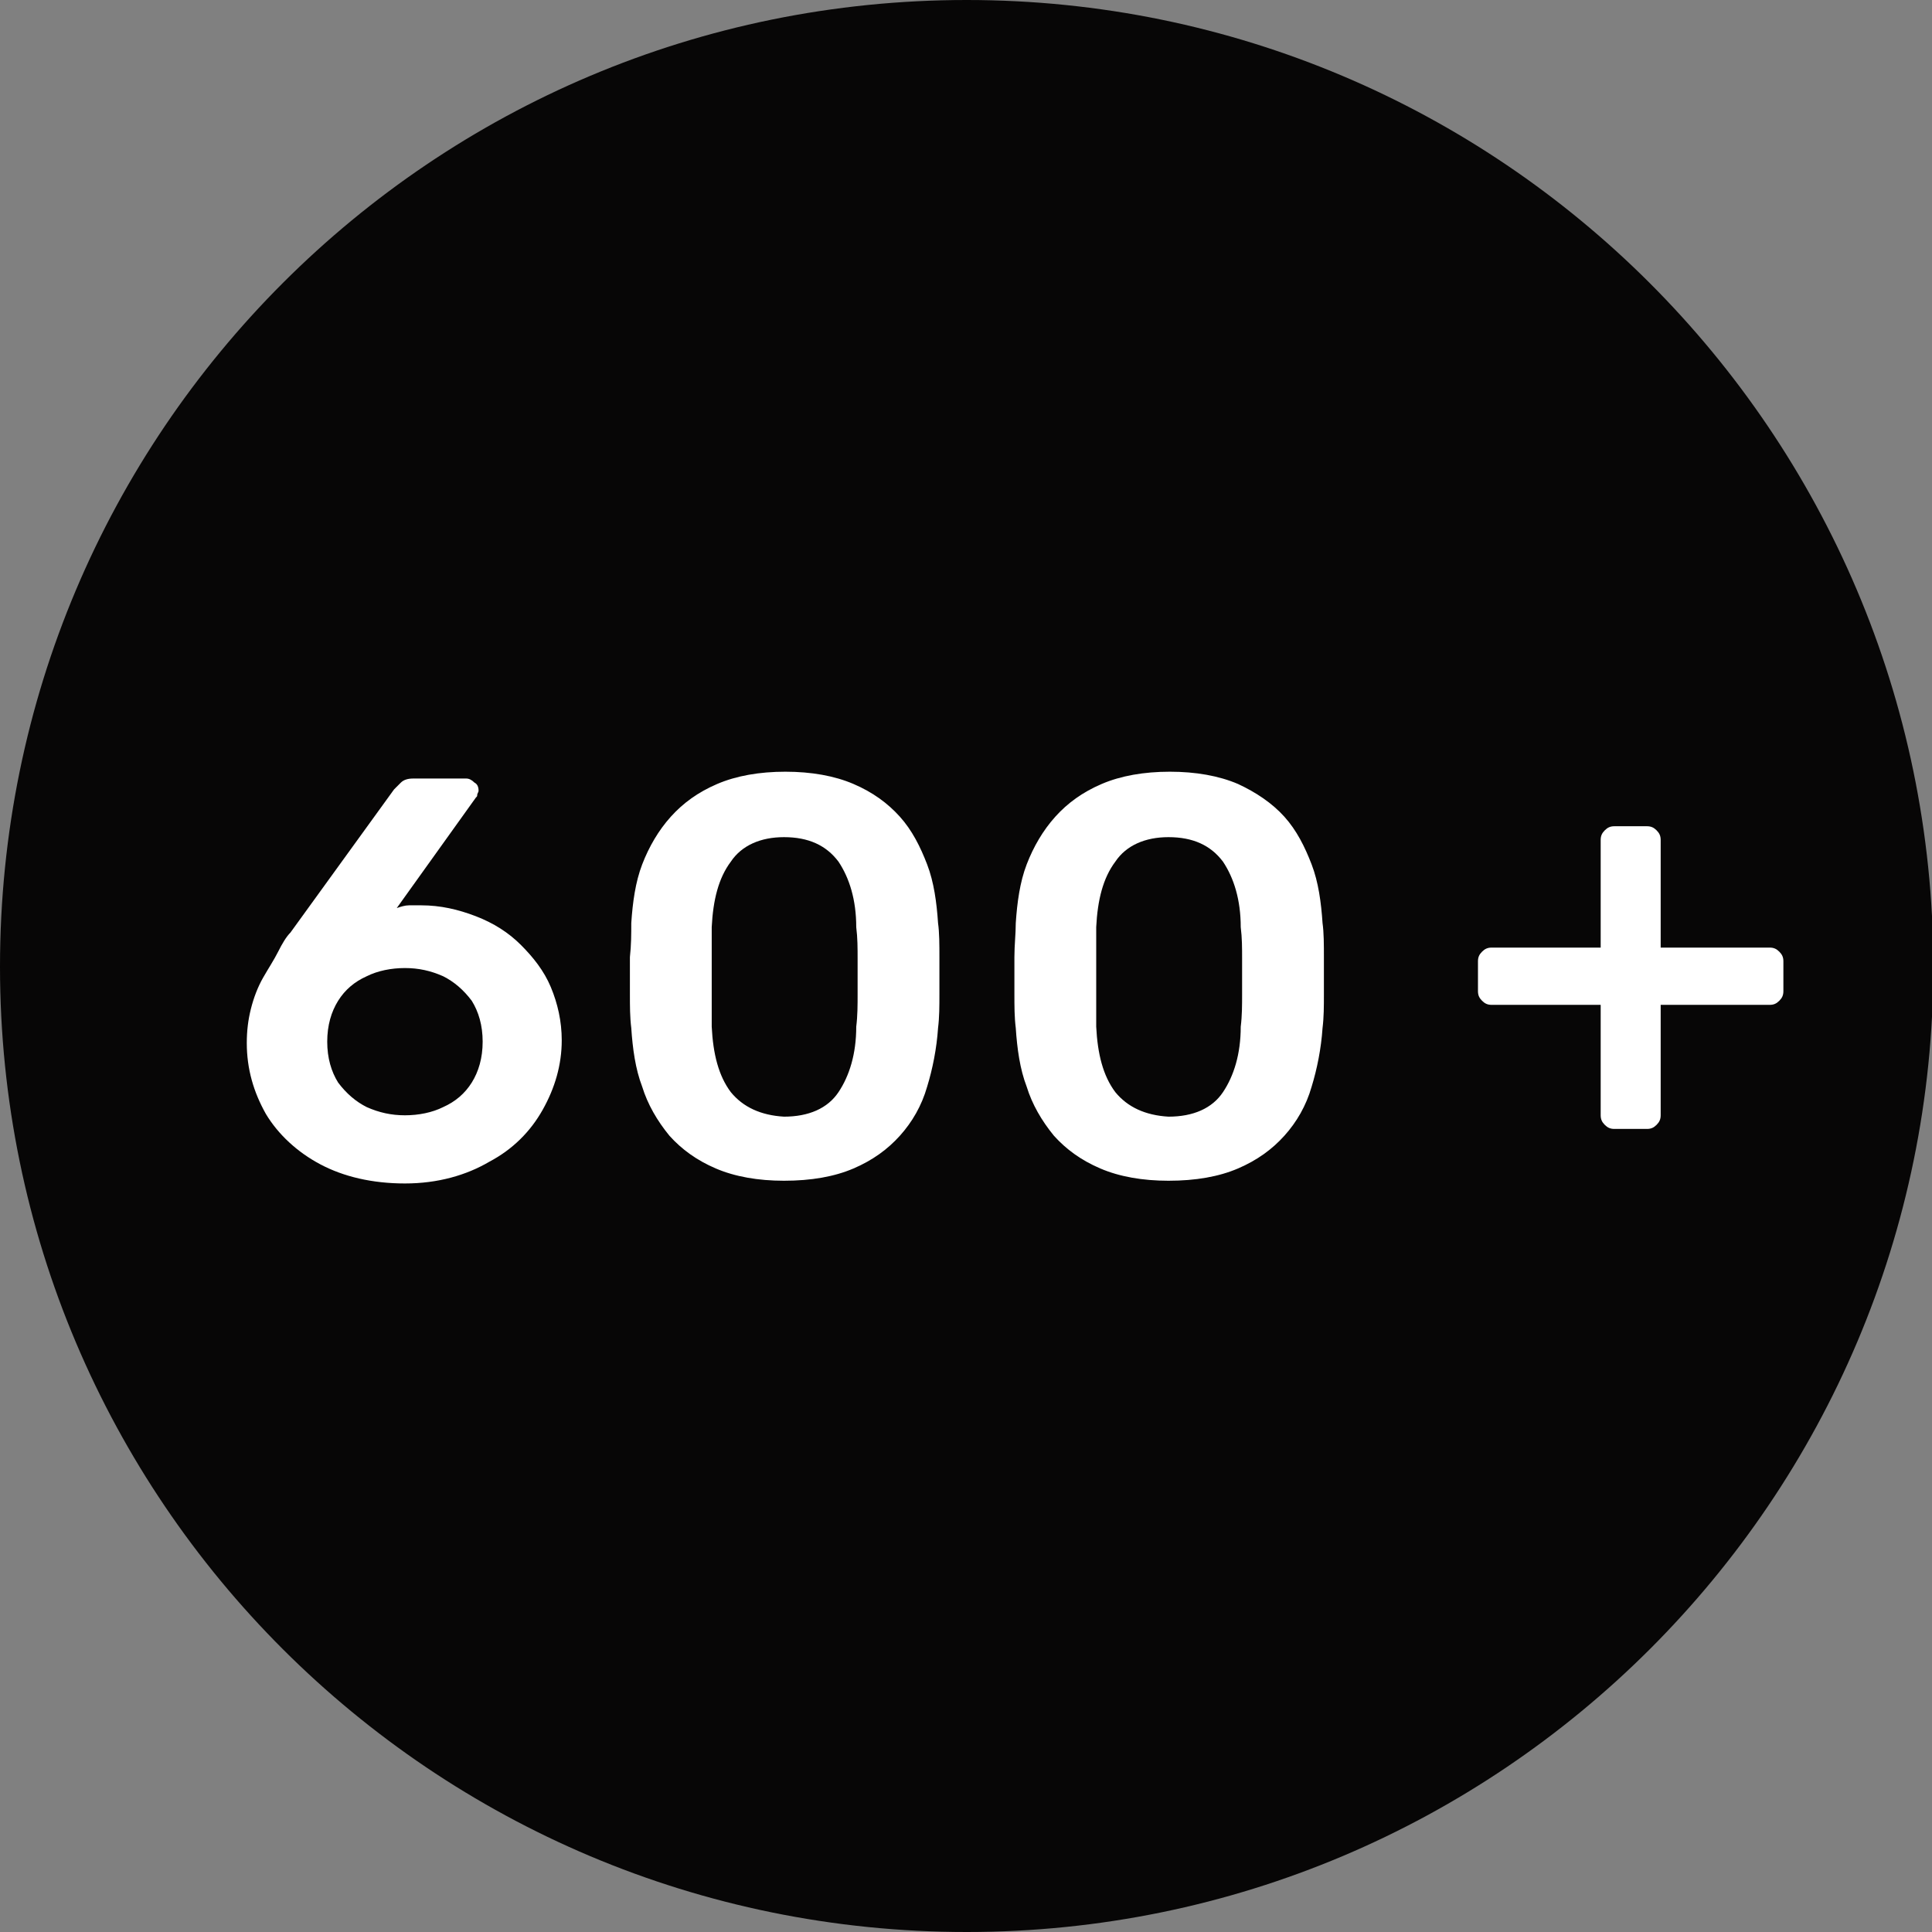 <?xml version="1.0" encoding="UTF-8"?> <svg xmlns="http://www.w3.org/2000/svg" xmlns:xlink="http://www.w3.org/1999/xlink" version="1.1" id="Ebene_1" x="0px" y="0px" viewBox="0 0 141.7 141.7" style="enable-background:new 0 0 141.7 141.7;" xml:space="preserve"><rect x="0" y="0" width="141.7" height="141.7" fill="#808080" stroke="none"/> <style type="text/css"> .st0{clip-path:url(#SVGID_00000054264720111092270820000011376122940429312677_);fill:#070606;} .st1{clip-path:url(#SVGID_00000054264720111092270820000011376122940429312677_);fill:#FFFFFF;} </style> <g> <defs> <rect id="SVGID_1_" width="141.7" height="141.7"></rect> </defs> <clipPath id="SVGID_00000026856215803976320020000008545556974906347696_"> <use xlink:href="#SVGID_1_" style="overflow:visible;"></use> </clipPath> <path style="clip-path:url(#SVGID_00000026856215803976320020000008545556974906347696_);fill:#070606;" d="M70.9,141.7 c39.1,0,70.9-31.7,70.9-70.9C141.7,31.7,110,0,70.9,0C31.7,0,0,31.7,0,70.9C0,110,31.7,141.7,70.9,141.7"></path> <path style="clip-path:url(#SVGID_00000026856215803976320020000008545556974906347696_);fill:#FFFFFF;" d="M120.8,82.8 c0.3,0,0.5-0.1,0.7-0.3c0.2-0.2,0.3-0.4,0.3-0.7v-8.1h8c0.3,0,0.5-0.1,0.7-0.3c0.2-0.2,0.3-0.4,0.3-0.7v-2.2c0-0.3-0.1-0.5-0.3-0.7 c-0.2-0.2-0.4-0.3-0.7-0.3h-8v-7.9c0-0.3-0.1-0.5-0.3-0.7c-0.2-0.2-0.4-0.3-0.7-0.3h-2.4c-0.3,0-0.5,0.1-0.7,0.3 c-0.2,0.2-0.3,0.4-0.3,0.7v7.9h-8c-0.3,0-0.5,0.1-0.7,0.3c-0.2,0.2-0.3,0.4-0.3,0.7v2.2c0,0.3,0.1,0.5,0.3,0.7 c0.2,0.2,0.4,0.3,0.7,0.3h8v8.1c0,0.3,0.1,0.5,0.3,0.7c0.2,0.2,0.4,0.3,0.7,0.3H120.8z M81.8,80.1c-0.9-1.2-1.3-2.8-1.4-4.8 c0-0.8,0-1.6,0-2.4c0-0.8,0-1.6,0-2.5c0-0.8,0-1.6,0-2.4c0.1-2,0.5-3.6,1.4-4.8c0.8-1.2,2.2-1.8,3.9-1.8c1.8,0,3.1,0.6,4,1.8 c0.8,1.2,1.3,2.8,1.3,4.8c0.1,0.8,0.1,1.5,0.1,2.4v2.5c0,0.8,0,1.6-0.1,2.4c0,2-0.5,3.6-1.3,4.8c-0.8,1.2-2.2,1.8-4,1.8 C84,81.8,82.7,81.2,81.8,80.1 M90.8,85.7c1.4-0.6,2.5-1.4,3.4-2.4c0.9-1,1.6-2.2,2-3.6c0.4-1.3,0.7-2.8,0.8-4.3 c0.1-0.8,0.1-1.6,0.1-2.5v-2.7c0-0.9,0-1.8-0.1-2.5c-0.1-1.5-0.3-3-0.8-4.3c-0.5-1.3-1.1-2.5-2-3.5c-0.9-1-2.1-1.8-3.4-2.4 c-1.4-0.6-3.1-0.9-5-0.9c-1.9,0-3.6,0.3-5,0.9c-1.4,0.6-2.5,1.4-3.4,2.4c-0.9,1-1.6,2.2-2.1,3.5c-0.5,1.3-0.7,2.8-0.8,4.3 c0,0.8-0.1,1.6-0.1,2.5c0,0.9,0,1.8,0,2.7c0,0.9,0,1.7,0.1,2.5c0.1,1.5,0.3,3,0.8,4.3c0.4,1.3,1.1,2.5,2,3.6c0.9,1,2,1.8,3.4,2.4 c1.4,0.6,3.1,0.9,5,0.9C87.7,86.6,89.4,86.3,90.8,85.7 M53.6,80.1c-0.9-1.2-1.3-2.8-1.4-4.8c0-0.8,0-1.6,0-2.4c0-0.8,0-1.6,0-2.5 c0-0.8,0-1.6,0-2.4c0.1-2,0.5-3.6,1.4-4.8c0.8-1.2,2.2-1.8,3.9-1.8c1.8,0,3.1,0.6,4,1.8c0.8,1.2,1.3,2.8,1.3,4.8 c0.1,0.8,0.1,1.5,0.1,2.4v2.5c0,0.8,0,1.6-0.1,2.4c0,2-0.5,3.6-1.3,4.8c-0.8,1.2-2.2,1.8-4,1.8C55.8,81.8,54.5,81.2,53.6,80.1 M62.6,85.7c1.4-0.6,2.5-1.4,3.4-2.4c0.9-1,1.6-2.2,2-3.6c0.4-1.3,0.7-2.8,0.8-4.3c0.1-0.8,0.1-1.6,0.1-2.5v-2.7 c0-0.9,0-1.8-0.1-2.5c-0.1-1.5-0.3-3-0.8-4.3c-0.5-1.3-1.1-2.5-2-3.5c-0.9-1-2-1.8-3.4-2.4s-3.1-0.9-5-0.9c-1.9,0-3.6,0.3-5,0.9 c-1.4,0.6-2.5,1.4-3.4,2.4c-0.9,1-1.6,2.2-2.1,3.5c-0.5,1.3-0.7,2.8-0.8,4.3c0,0.8,0,1.6-0.1,2.5c0,0.9,0,1.8,0,2.7 c0,0.9,0,1.7,0.1,2.5c0.1,1.5,0.3,3,0.8,4.3c0.4,1.3,1.1,2.5,2,3.6c0.9,1,2,1.8,3.4,2.4c1.4,0.6,3.1,0.9,5,0.9 C59.5,86.6,61.2,86.3,62.6,85.7 M26.9,81.2c-0.8-0.4-1.5-1-2.1-1.8c-0.5-0.8-0.8-1.8-0.8-3c0-1.2,0.3-2.2,0.8-3 c0.5-0.8,1.2-1.4,2.1-1.8c0.8-0.4,1.8-0.6,2.8-0.6s1.9,0.2,2.8,0.6c0.8,0.4,1.5,1,2.1,1.8c0.5,0.8,0.8,1.8,0.8,3 c0,1.2-0.3,2.2-0.8,3c-0.5,0.8-1.2,1.4-2.1,1.8c-0.8,0.4-1.8,0.6-2.8,0.6S27.8,81.6,26.9,81.2 M35.9,85.2c1.7-0.9,3-2.2,3.9-3.8 c0.9-1.6,1.4-3.3,1.4-5.1c0-1.4-0.3-2.7-0.8-3.9c-0.5-1.2-1.3-2.2-2.2-3.1c-0.9-0.9-2-1.6-3.3-2.1c-1.3-0.5-2.6-0.8-4-0.8 c-0.3,0-0.6,0-0.9,0c-0.3,0-0.6,0.1-0.9,0.2l5.8-8.1c0.1-0.1,0.1-0.1,0.1-0.2c0-0.1,0.1-0.2,0.1-0.3c0-0.3-0.1-0.5-0.3-0.6 c-0.2-0.2-0.4-0.3-0.6-0.3h-3.9c-0.4,0-0.7,0.1-0.9,0.3c-0.2,0.2-0.4,0.4-0.5,0.5l-7.6,10.5c-0.3,0.3-0.6,0.8-0.9,1.4 c-0.3,0.6-0.7,1.2-1.1,1.9c-0.4,0.7-0.7,1.5-0.9,2.3c-0.2,0.8-0.3,1.6-0.3,2.5c0,1.9,0.5,3.6,1.4,5.2c0.9,1.5,2.3,2.8,4,3.7 c1.7,0.9,3.8,1.4,6.2,1.4S34.2,86.2,35.9,85.2"></path> </g> </svg> 